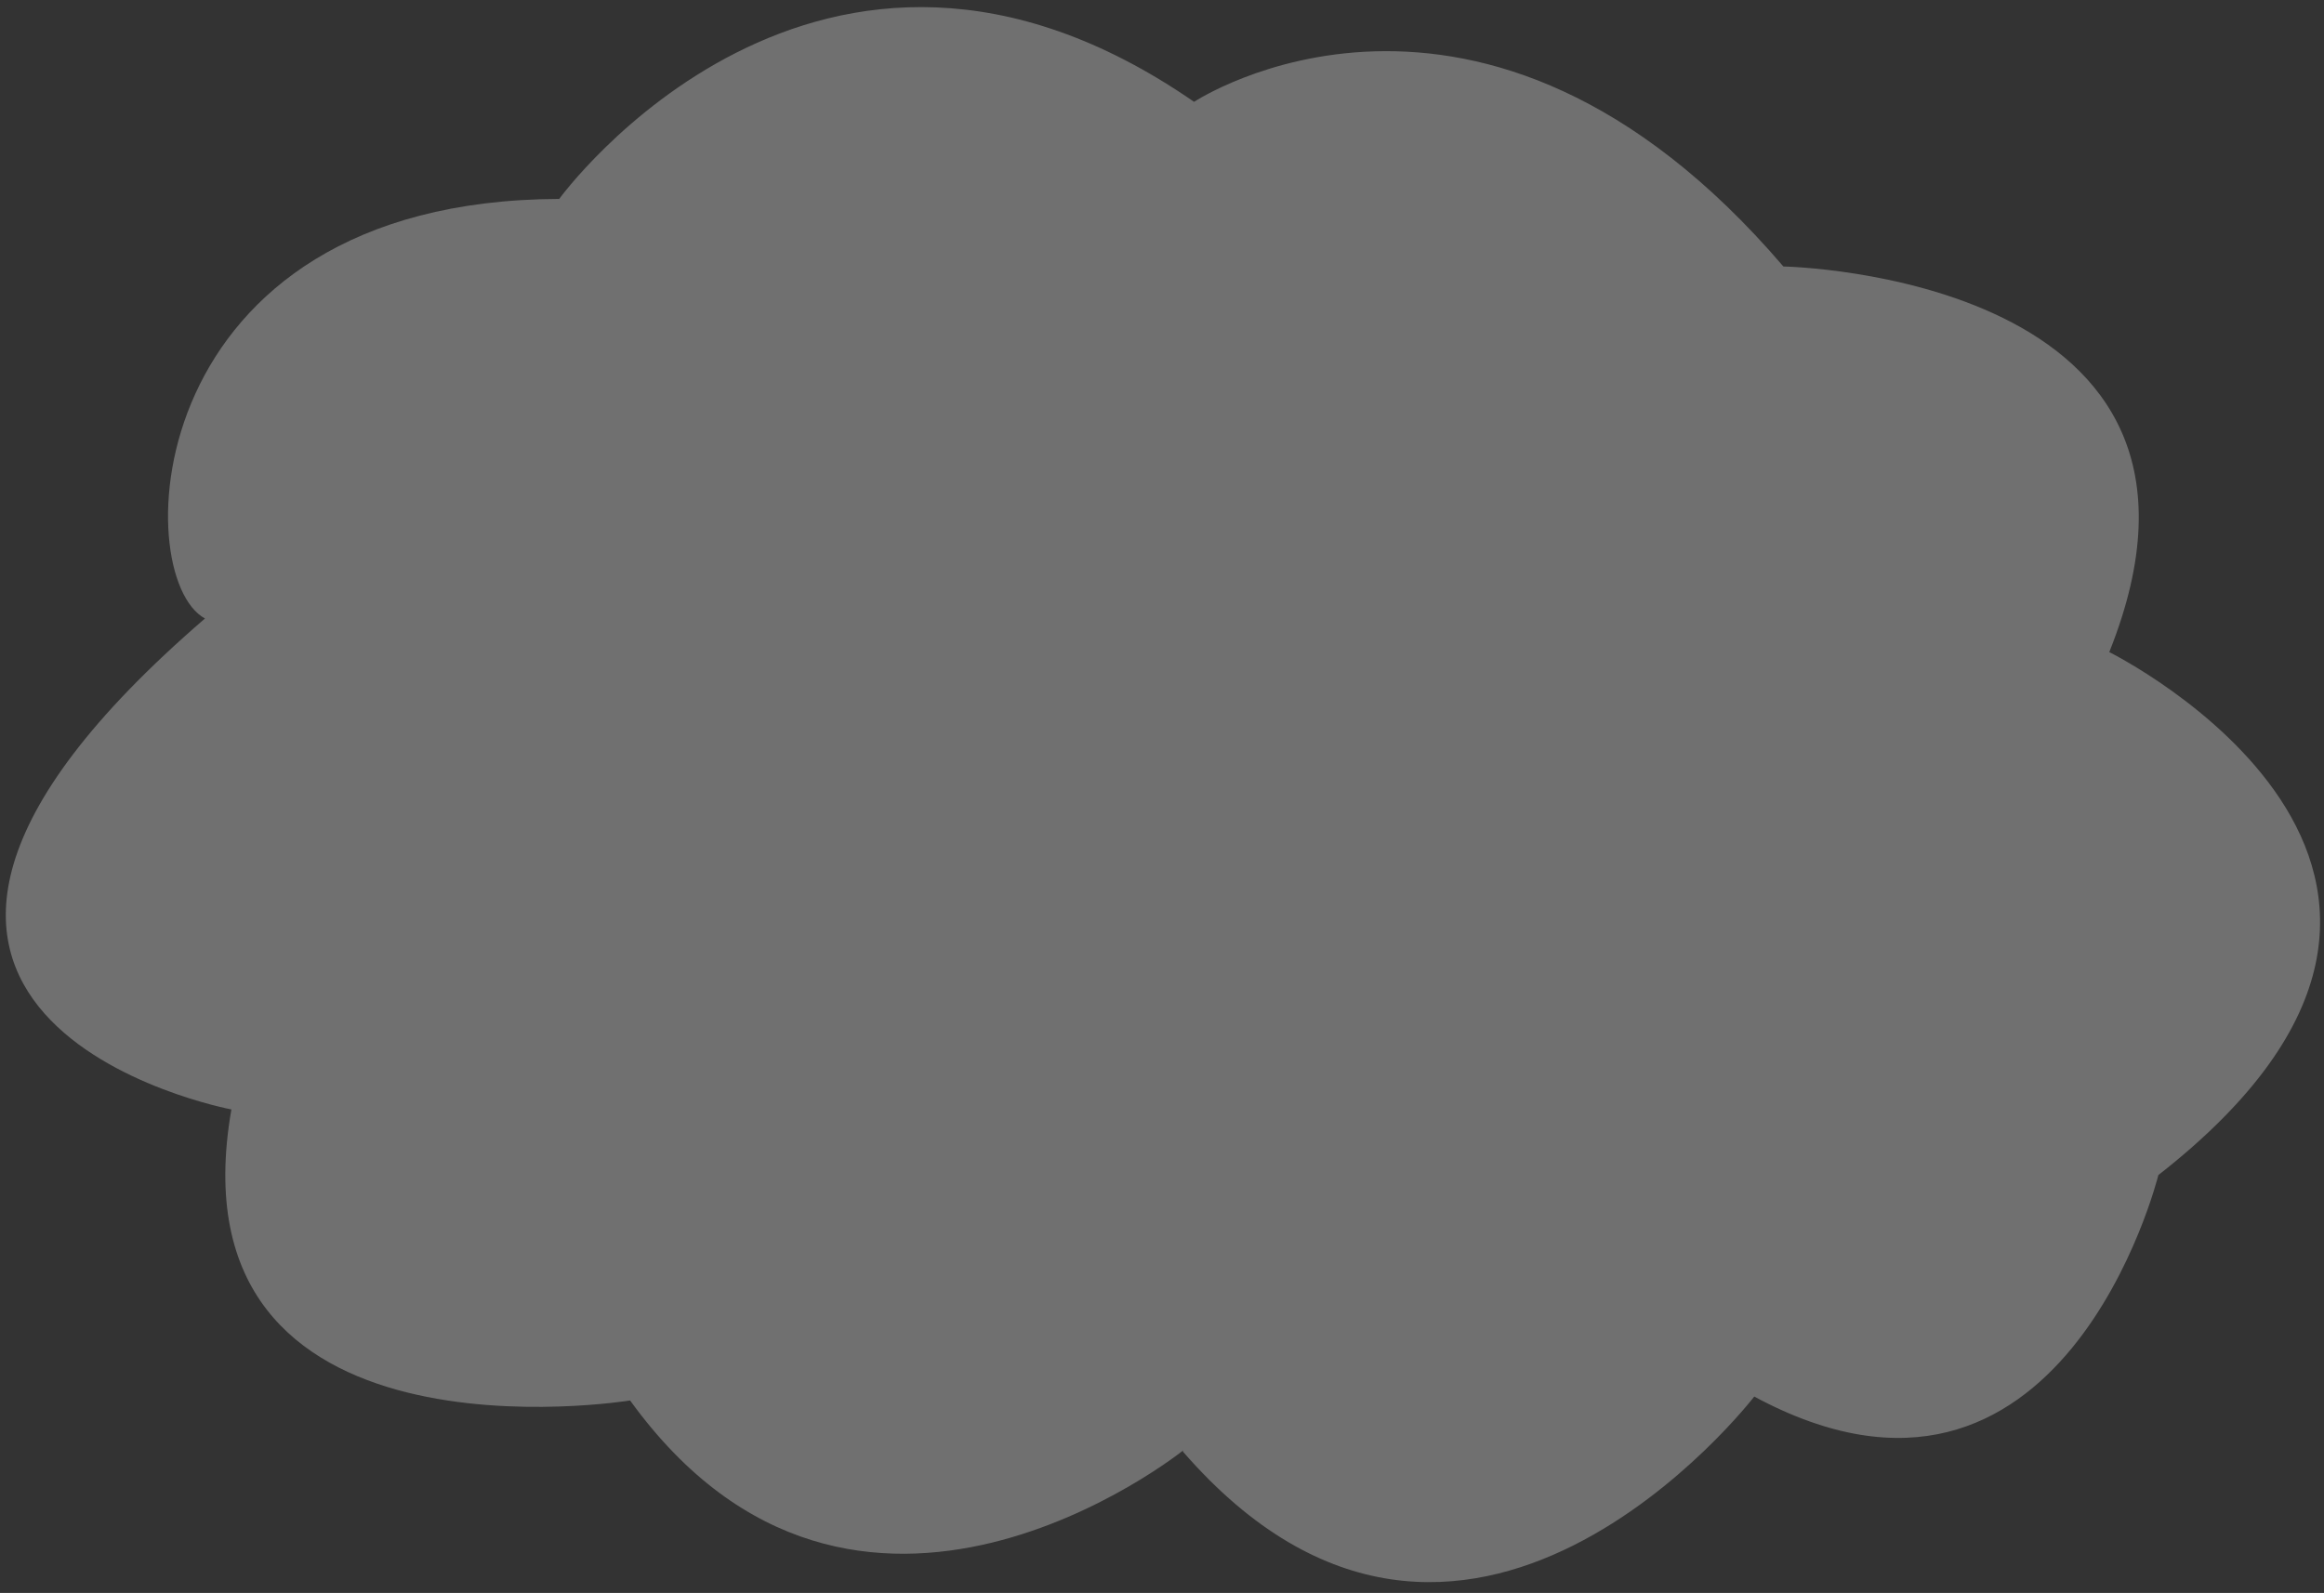 <svg width="194" height="133" viewBox="0 0 194 133" fill="none" xmlns="http://www.w3.org/2000/svg">
<rect x="0" y="0" width="194" height="133" fill="#333333" stroke="none"/>
<path opacity="0.3" d="M98.774 121.095C98.774 121.095 71.472 143.057 52.6 116.931C52.6 116.931 13.969 123.23 19.316 92.632C19.316 92.632 -21.545 84.954 17.111 51.641C10.73 48.192 11.488 16.727 46.681 16.609C46.681 16.609 68.312 -13.188 99.678 8.503C99.678 8.503 123.561 -7.327 148.871 22.25C148.871 22.25 188.665 22.965 176.076 54.446C176.076 54.446 212.774 72.629 180.174 98.11C180.174 98.11 172.168 130.473 146.439 116.605C146.439 116.605 122.166 148.173 98.739 121.192" fill="white"/>
</svg>
